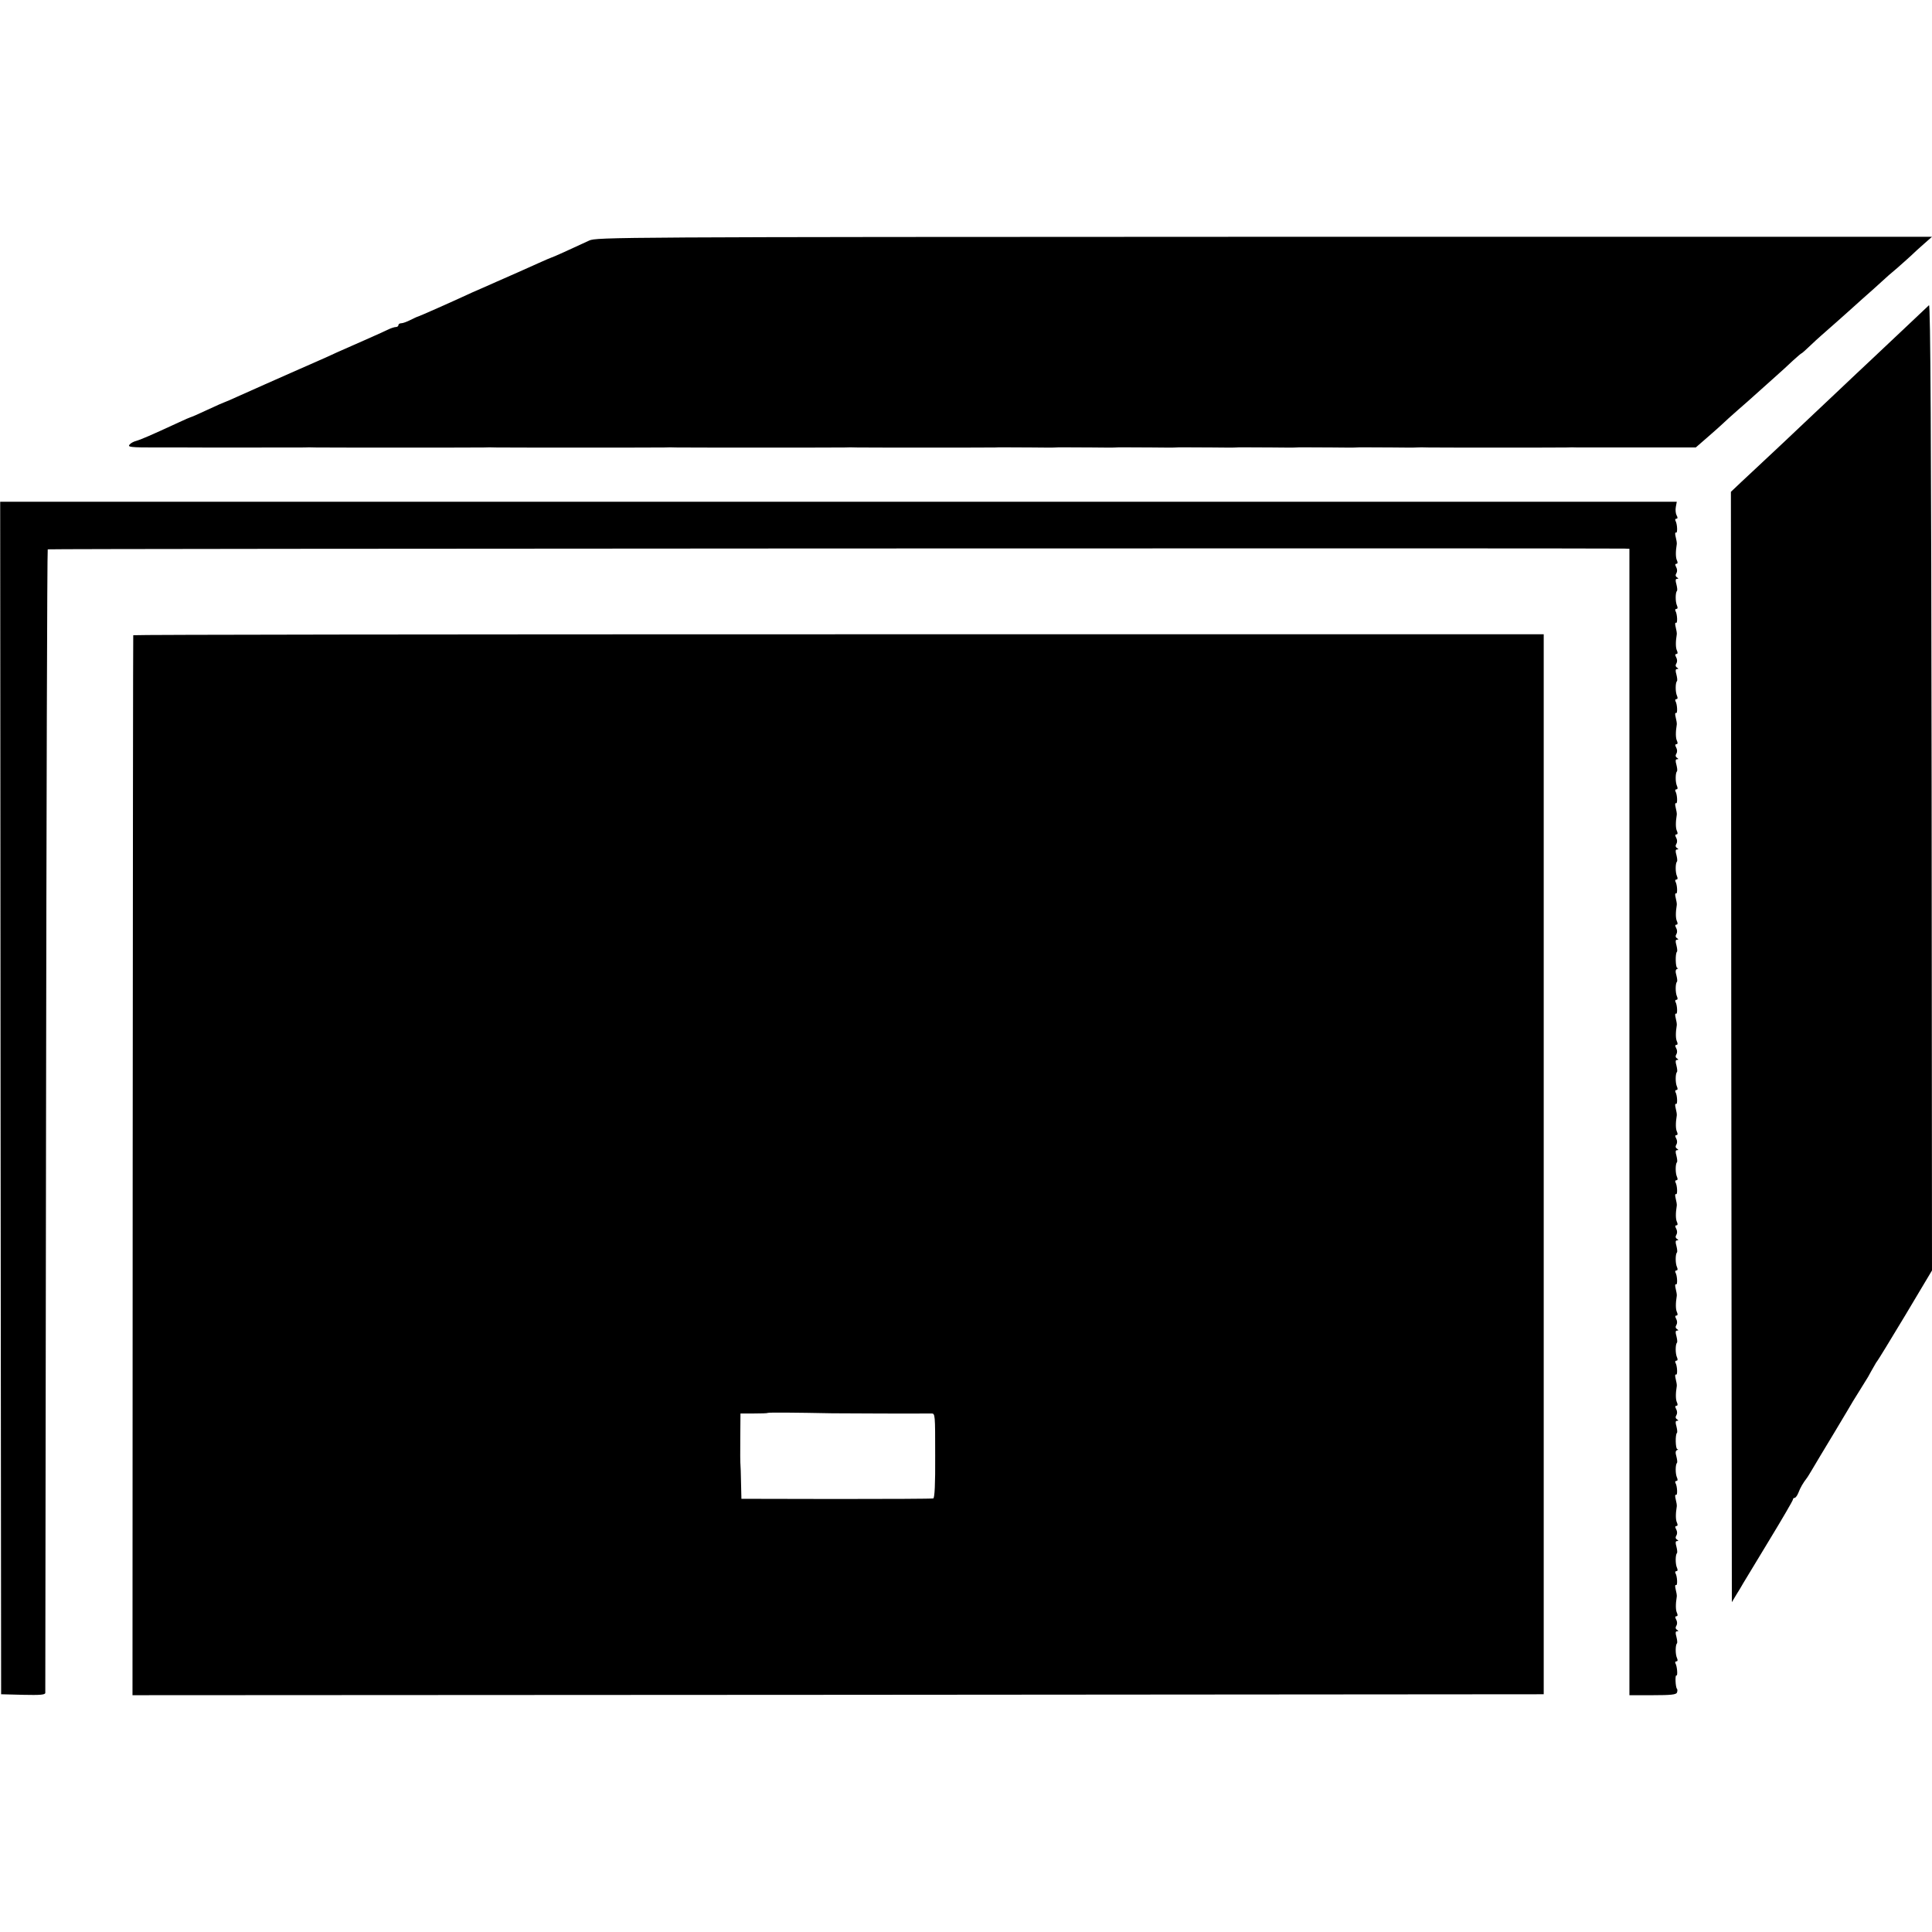 <?xml version="1.0" standalone="no"?>
<!DOCTYPE svg PUBLIC "-//W3C//DTD SVG 20010904//EN"
 "http://www.w3.org/TR/2001/REC-SVG-20010904/DTD/svg10.dtd">
<svg version="1.0" xmlns="http://www.w3.org/2000/svg"
 width="1028pt" height="1028pt" viewBox="0 0 1028 1028"
 preserveAspectRatio="xMidYMid meet">
<g transform="translate(0,1028) scale(0.1,-0.1)"
fill="#000000" stroke="none">
<path d="M3135 9000 c-99 -46 -196 -90 -200 -90 -2 0 -34 -14 -72 -31 -93 -42
-114 -51 -223 -99 -52 -23 -108 -48 -125 -55 -112 -52 -282 -127 -290 -129 -5
-1 -24 -10 -42 -19 -18 -9 -39 -17 -48 -17 -8 0 -15 -4 -15 -10 0 -5 -6 -10
-13 -10 -8 0 -27 -6 -43 -14 -16 -8 -72 -33 -124 -56 -52 -23 -117 -52 -145
-64 -27 -13 -81 -37 -120 -54 -38 -17 -95 -42 -125 -55 -30 -13 -93 -41 -140
-62 -47 -21 -113 -50 -148 -66 -35 -16 -65 -29 -67 -29 -2 0 -43 -18 -90 -40
-47 -22 -88 -40 -91 -40 -2 0 -32 -13 -66 -29 -147 -68 -201 -91 -223 -97 -13
-3 -30 -12 -36 -20 -11 -13 8 -15 137 -15 82 0 158 0 169 0 57 -1 612 0 623 0
15 1 37 1 60 0 24 -1 884 -1 900 0 15 1 37 1 60 0 24 -1 884 -1 900 0 15 1 37
1 60 0 24 -1 884 -1 900 0 15 1 36 1 60 0 25 -1 724 -1 740 0 17 1 19 1 192 0
63 -1 121 -1 128 0 16 1 15 1 192 0 63 -1 121 -1 128 0 16 1 15 1 192 0 63 -1
121 -1 128 0 16 1 15 1 192 0 63 -1 121 -1 128 0 16 1 15 1 192 0 63 -1 121
-1 128 0 16 1 15 1 192 0 63 -1 121 -1 128 0 16 1 15 1 192 0 63 -1 121 -1
128 0 14 1 35 1 60 0 25 -1 724 -1 740 0 14 1 35 1 60 0 9 0 154 0 321 0 l304
0 61 53 c34 29 70 62 82 73 11 11 49 45 83 75 35 30 73 64 85 75 12 11 55 49
95 85 41 36 91 82 113 103 22 20 42 37 44 37 2 0 21 17 43 38 21 20 49 46 62
57 13 11 51 45 84 74 33 30 94 83 134 120 41 36 89 79 105 94 17 16 53 48 80
70 26 23 60 53 75 67 14 14 45 42 69 63 l42 37 -3552 0 c-3454 -1 -3554 -2
-3593 -20z"/>
<path d="M10264 8656 c-6 -6 -71 -67 -144 -136 -73 -69 -152 -143 -175 -165
-24 -22 -102 -96 -175 -165 -73 -69 -160 -151 -194 -183 -33 -32 -104 -98
-156 -147 -52 -49 -121 -113 -153 -143 l-57 -54 2 -2954 3 -2954 24 40 c14 22
30 49 36 60 7 11 69 114 138 228 70 115 127 213 127 218 0 5 4 9 9 9 5 0 14
12 20 27 10 27 26 54 44 77 5 6 18 28 30 48 12 21 65 109 117 195 52 87 97
162 100 168 3 5 18 29 33 53 15 24 36 58 47 76 10 18 24 44 32 57 7 13 15 26
18 29 3 3 70 112 148 242 l142 238 -2 2574 c-2 1855 -6 2570 -14 2562z"/>
<path d="M3 4438 l3 -3173 117 -3 c90 -2 117 0 118 10 0 7 2 1378 4 3046 2
1669 6 3036 9 3039 3 4 8221 7 8389 4 l27 -1 0 -3050 0 -3050 124 0 c97 0 125
3 129 14 3 8 3 17 0 20 -8 8 -11 76 -3 71 8 -5 4 50 -5 64 -3 6 -1 11 5 11 7
0 8 7 3 18 -9 19 -9 69 0 78 3 3 1 19 -3 35 -6 20 -5 29 3 29 9 0 9 2 0 8 -8
5 -9 13 -3 22 5 8 5 21 -1 32 -7 12 -6 18 1 18 7 0 8 7 3 18 -7 14 -8 45 -1
87 1 6 -2 23 -6 39 -4 15 -3 25 2 22 9 -6 7 47 -3 63 -3 6 -1 11 5 11 7 0 8 7
3 18 -9 19 -9 69 0 78 3 3 1 19 -3 35 -6 20 -5 29 3 29 9 0 9 2 0 8 -8 5 -9
13 -3 22 5 8 5 21 -1 32 -7 12 -6 18 1 18 7 0 8 7 3 18 -7 14 -8 45 -1 87 1 6
-2 23 -6 39 -4 15 -3 25 2 22 9 -6 7 47 -3 63 -3 6 -1 11 5 11 7 0 8 7 3 18
-9 19 -9 69 0 78 3 3 1 18 -3 34 -6 20 -5 30 3 34 7 2 8 5 2 5 -10 1 -12 78
-2 87 3 3 1 19 -3 35 -6 20 -5 29 3 29 9 0 9 2 0 8 -8 5 -9 13 -3 22 5 8 5 21
-1 32 -7 12 -6 18 1 18 7 0 8 7 3 18 -7 14 -8 45 -1 87 1 6 -2 23 -6 39 -4 15
-3 25 2 22 9 -6 7 47 -3 63 -3 6 -1 11 5 11 7 0 8 7 3 18 -9 19 -9 69 0 78 3
3 1 19 -3 35 -6 20 -5 29 3 29 9 0 9 2 0 8 -8 5 -9 13 -3 22 5 8 5 21 -1 32
-7 12 -6 18 1 18 7 0 8 7 3 18 -7 14 -8 45 -1 87 1 6 -2 23 -6 39 -4 15 -3 25
2 22 9 -6 7 47 -3 63 -3 6 -1 11 5 11 7 0 8 7 3 18 -9 19 -9 69 0 78 3 3 1 19
-3 35 -6 20 -5 29 3 29 9 0 9 2 0 8 -8 5 -9 13 -3 22 5 8 5 21 -1 32 -7 12 -6
18 1 18 7 0 8 7 3 18 -7 14 -8 45 -1 87 1 6 -2 23 -6 39 -4 15 -3 25 2 22 9
-6 7 47 -3 63 -3 6 -1 11 5 11 7 0 8 7 3 18 -9 19 -9 69 0 78 3 3 1 19 -3 35
-6 20 -5 29 3 29 9 0 9 2 0 8 -8 5 -9 13 -3 22 5 8 5 21 -1 32 -7 12 -6 18 1
18 7 0 8 7 3 18 -7 14 -8 45 -1 87 1 6 -2 23 -6 39 -4 15 -3 25 2 22 9 -6 7
47 -3 63 -3 6 -1 11 5 11 7 0 8 7 3 18 -9 19 -9 69 0 78 3 3 1 19 -3 35 -6 20
-5 29 3 29 9 0 9 2 0 8 -8 5 -9 13 -3 22 5 8 5 21 -1 32 -7 12 -6 18 1 18 7 0
8 7 3 18 -7 14 -8 45 -1 87 1 6 -2 23 -6 39 -4 15 -3 25 2 22 9 -6 7 47 -3 63
-3 6 -1 11 5 11 7 0 8 7 3 18 -9 19 -9 69 0 78 3 3 1 18 -3 34 -6 20 -5 30 3
34 7 2 8 5 2 5 -10 1 -12 78 -2 87 3 3 1 19 -3 35 -6 20 -5 29 3 29 9 0 9 2 0
8 -8 5 -9 13 -3 22 5 8 5 21 -1 32 -7 12 -6 18 1 18 7 0 8 7 3 18 -7 14 -8 45
-1 87 1 6 -2 23 -6 39 -4 15 -3 25 2 22 9 -6 7 47 -3 63 -3 6 -1 11 5 11 7 0
8 7 3 18 -9 19 -9 69 0 78 3 3 1 19 -3 35 -6 20 -5 29 3 29 9 0 9 2 0 8 -8 5
-9 13 -3 22 5 8 5 21 -1 32 -7 12 -6 18 1 18 7 0 8 7 3 18 -7 14 -8 45 -1 87
1 6 -2 23 -6 39 -4 15 -3 25 2 22 9 -6 7 47 -3 63 -3 6 -1 11 5 11 7 0 8 7 3
18 -9 19 -9 69 0 78 3 3 1 19 -3 35 -6 20 -5 29 3 29 9 0 9 2 0 8 -8 5 -9 13
-3 22 5 8 5 21 -1 32 -7 12 -6 18 1 18 7 0 8 7 3 18 -7 14 -8 45 -1 87 1 6 -2
23 -6 39 -4 15 -3 25 2 22 9 -6 7 47 -3 63 -3 6 -1 11 5 11 7 0 8 7 3 18 -9
19 -9 69 0 78 3 3 1 19 -3 35 -6 20 -5 29 3 29 9 0 9 2 0 8 -8 5 -9 13 -3 22
5 8 5 21 -1 32 -7 12 -6 18 1 18 7 0 8 7 3 18 -7 14 -8 45 -1 87 1 6 -2 23 -6
39 -4 15 -3 25 2 22 9 -6 7 47 -3 63 -3 6 -1 11 5 11 7 0 8 7 3 18 -9 19 -9
69 0 78 3 3 1 19 -3 35 -6 20 -5 29 3 29 9 0 9 2 0 8 -8 5 -9 13 -3 22 5 8 5
21 -1 32 -7 12 -6 18 1 18 7 0 8 7 3 18 -7 14 -8 45 -1 87 1 6 -2 23 -6 39 -4
15 -3 25 2 22 9 -6 7 47 -3 63 -3 6 -1 11 5 11 7 0 8 6 1 18 -5 9 -7 30 -4 45
l5 27 -4461 0 -4460 0 2 -3172z"/>
<path d="M709 6900 c-1 -3 -2 -1273 -3 -2823 l-1 -2817 3755 2 3754 3 0 2820
0 2820 -3752 0 c-2064 0 -3753 -2 -3753 -5z m3721 -4140 c66 -1 472 -2 526 -1
20 0 20 -4 20 -224 1 -154 -3 -225 -10 -228 -6 -2 -238 -3 -516 -3 l-505 1 -2
85 c-1 47 -2 90 -3 95 -1 6 -2 69 -1 142 l1 132 71 0 c39 0 72 1 74 3 3 3 143
2 345 -2z"/>
</g>
</svg>
